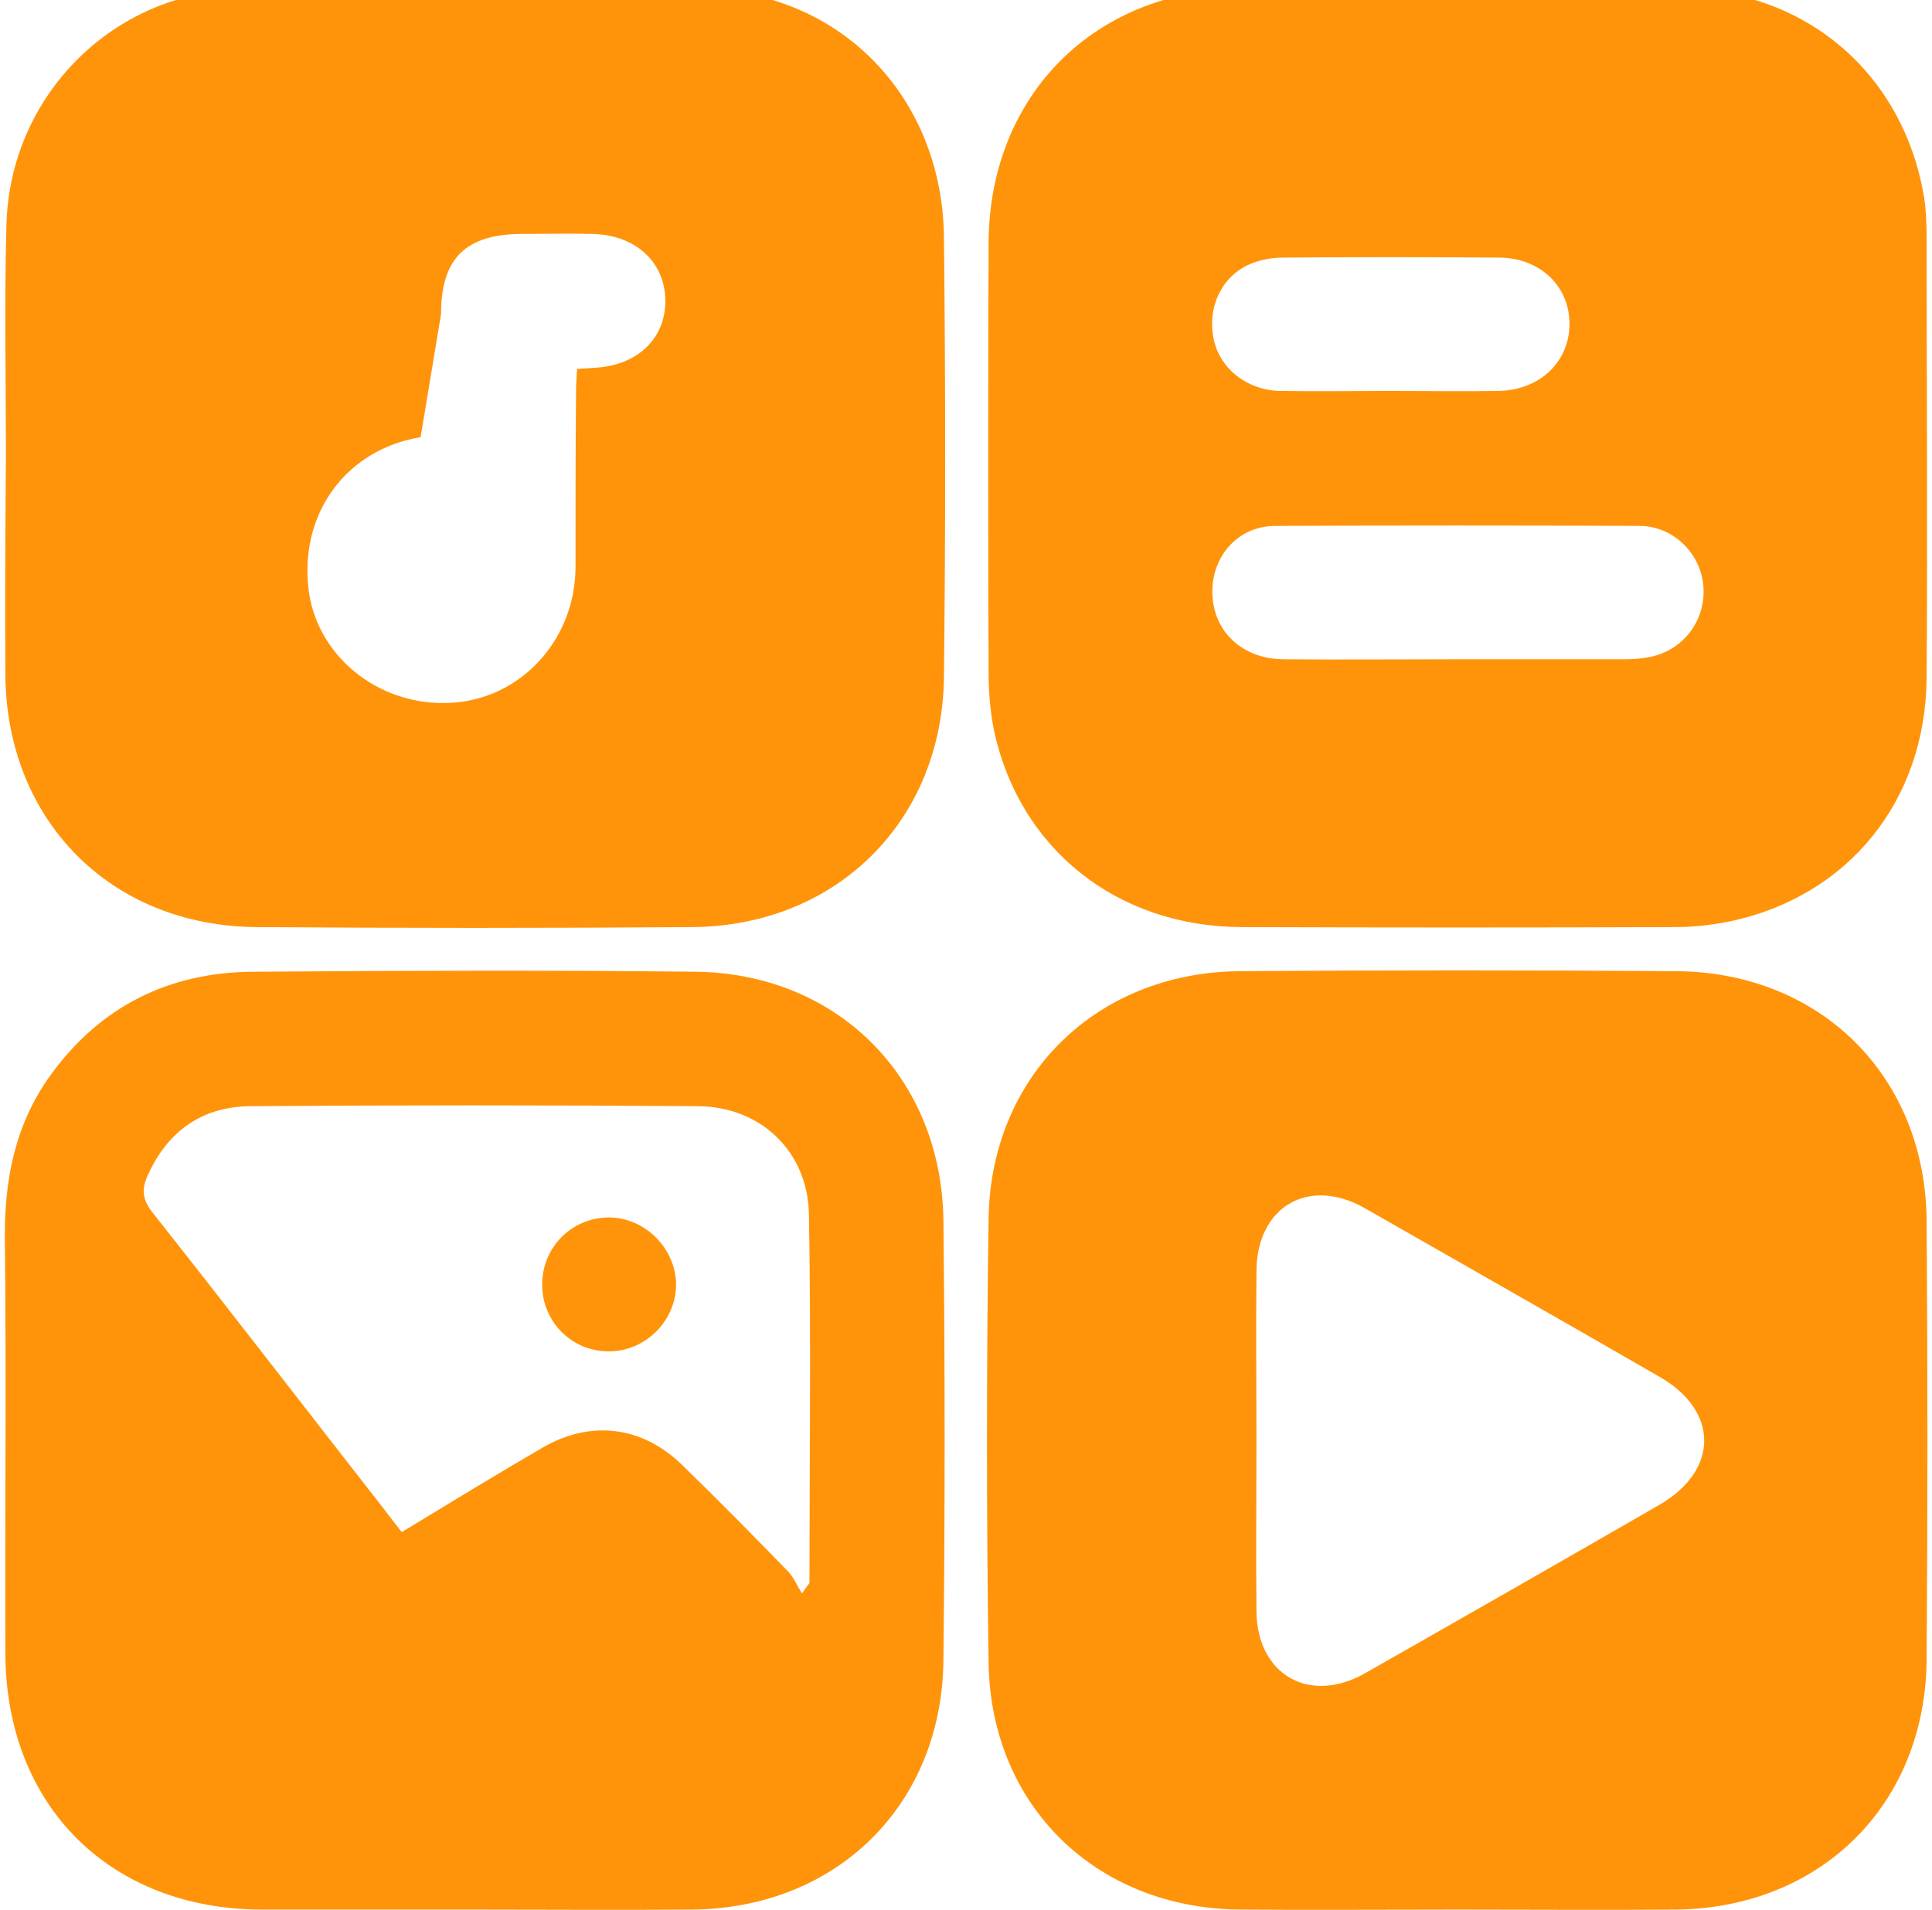 <?xml version="1.0" encoding="utf-8"?>
<!-- Generator: Adobe Illustrator 22.0.0, SVG Export Plug-In . SVG Version: 6.00 Build 0)  -->
<svg version="1.1" id="Layer_1" xmlns="http://www.w3.org/2000/svg" xmlns:xlink="http://www.w3.org/1999/xlink" x="0px" y="0px"
	 viewBox="0 0 359.2 355.2" style="enable-background:new 0 0 359.2 355.2;" xml:space="preserve">
<style type="text/css">
	.st0{fill:#FF940A;}
</style>
<g>
	<path class="st0" d="M1.1,84.6c0-14.3-0.3-28.6,0.1-42.8C1.8,17.9,21-1.5,44.8-1.9c28.6-0.5,57.1-0.5,85.7-0.1
		c25.7,0.4,44.7,20,45,46.1c0.3,27.3,0.3,54.5,0,81.8c-0.3,26.8-20,46.3-46.8,46.5c-27,0.2-54,0.2-81,0
		C20.6,172.2,1.2,152.6,1,125.5C0.9,111.9,1,98.2,1.1,84.6C1,84.6,1.1,84.6,1.1,84.6z M78.2,81.3C64.7,83.5,55.9,95,57.3,109
		c1.2,12.7,12.9,22.4,26.4,21.7c13-0.6,23.2-11.6,23.3-25.1c0-10.9,0-21.8,0.1-32.7c0-1.4,0.1-2.8,0.2-4.3c1.2-0.1,2.1-0.1,3-0.2
		c8.1-0.3,13.5-5.4,13.4-12.6c-0.1-7.2-5.7-12.2-13.7-12.3c-4.3-0.1-8.6,0-12.8,0C86.6,43.5,82,48,82,58.4"/>
	<path class="st0" d="M271-2.1c13.9,0,27.8-0.2,41.7,0c23.2,0.4,41.1,15.8,45,38.6c0.4,2.5,0.5,5.2,0.5,7.8c0,27.3,0.2,54.5,0,81.8
		c-0.2,22.8-14.5,40.5-36.4,45.2c-3.4,0.7-6.9,1.1-10.4,1.1c-26.9,0.1-53.7,0.1-80.6,0c-23.2-0.1-41.3-14.6-46-36.6
		c-0.7-3.5-1-7.2-1-10.8c-0.1-26.6-0.1-53.2,0-79.8c0.1-24.2,15.4-42.7,38.6-46.6c5.2-0.9,10.6-0.6,15.9-0.6
		C249.2-2.1,260.1-2.1,271-2.1C271-2.1,271-2.1,271-2.1z M270.9,122.6c10.4,0,20.7,0,31.1,0c1.5,0,3.1-0.1,4.6-0.4
		c6.4-1.2,10.6-6.9,10.1-13.2c-0.5-6.1-5.6-11.2-11.9-11.2c-22.6-0.1-45.1-0.1-67.7,0c-6.9,0-11.8,5.6-11.7,12.4
		c0.1,7.1,5.4,12.3,13.2,12.4C249.4,122.7,260.1,122.6,270.9,122.6z M258.5,72.7c6.7,0,13.5,0.1,20.2,0c7.7-0.2,13.1-5.5,13.1-12.5
		c0-7-5.5-12.3-13.2-12.3c-13.3-0.1-26.7-0.1-40,0c-2.1,0-4.4,0.4-6.4,1.3c-5.1,2.3-7.7,7.9-6.6,13.6c1,5.5,6,9.7,12.3,9.9
		C244.8,72.8,251.6,72.7,258.5,72.7z"/>
	<path class="st0" d="M271.1,355.1c-13.5,0-27,0.1-40.5,0c-26.7-0.2-46.4-19.2-46.8-45.9c-0.4-27.5-0.4-55,0-82.6
		c0.4-26.5,20-45.7,46.5-46c27.1-0.2,54.3-0.2,81.4,0c26.9,0.2,46.4,19.7,46.5,46.6c0.2,27.1,0.2,54.3,0,81.4
		c-0.2,26.9-19.6,46.2-46.6,46.5C298.1,355.2,284.6,355.1,271.1,355.1z M233.6,267.7c0,10.6-0.1,21.3,0,31.9
		c0.1,11.8,9.8,17.4,20.1,11.6c18.3-10.4,36.5-20.8,54.7-31.3c11.2-6.4,11.3-17.5,0.1-23.9c-18.2-10.5-36.5-20.9-54.7-31.3
		c-10.5-6-20.2-0.3-20.2,11.8C233.5,246.9,233.6,257.3,233.6,267.7z"/>
	<path class="st0" d="M88.1,355.1c-13.1,0-26.2,0-39.3,0C20.5,355.1,1.1,335.8,1,307.5c-0.1-25.7,0.2-51.4-0.1-77.1
		c-0.1-11,1.9-21.2,8.3-30.2c9.3-13,22.1-19.4,37.9-19.5c27.4-0.2,54.8-0.3,82.2,0c26.5,0.3,45.8,19.8,46.1,46.3
		c0.3,27.3,0.3,54.5,0,81.8c-0.3,26.9-19.9,46.1-46.8,46.3C115.1,355.2,101.6,355.1,88.1,355.1z M149.1,296.3c1.1-1.6,1.4-1.8,1.4-2
		c0-22.8,0.3-45.7-0.1-68.5c-0.2-11.6-8.9-20-20.6-20.1c-27.8-0.2-55.6-0.2-83.3,0c-9,0.1-15.4,4.7-19.1,13
		c-1.1,2.5-0.9,4.4,0.9,6.7c13.6,17.2,27,34.6,40.5,51.9c2,2.5,3.9,5.1,5.9,7.6c8.9-5.4,17.4-10.6,26-15.6c9-5.3,18.6-4.2,26.1,3.1
		c6.6,6.4,13.1,13,19.5,19.6C147.4,293,148.1,294.7,149.1,296.3z"/>
	<path class="st0" d="M100.8,238.7c0.1-6.9,5.6-12.3,12.4-12.3c6.7,0,12.4,5.7,12.5,12.4c0,6.9-5.8,12.6-12.7,12.5
		C106.1,251.2,100.7,245.6,100.8,238.7z"/>
</g>
</svg>
